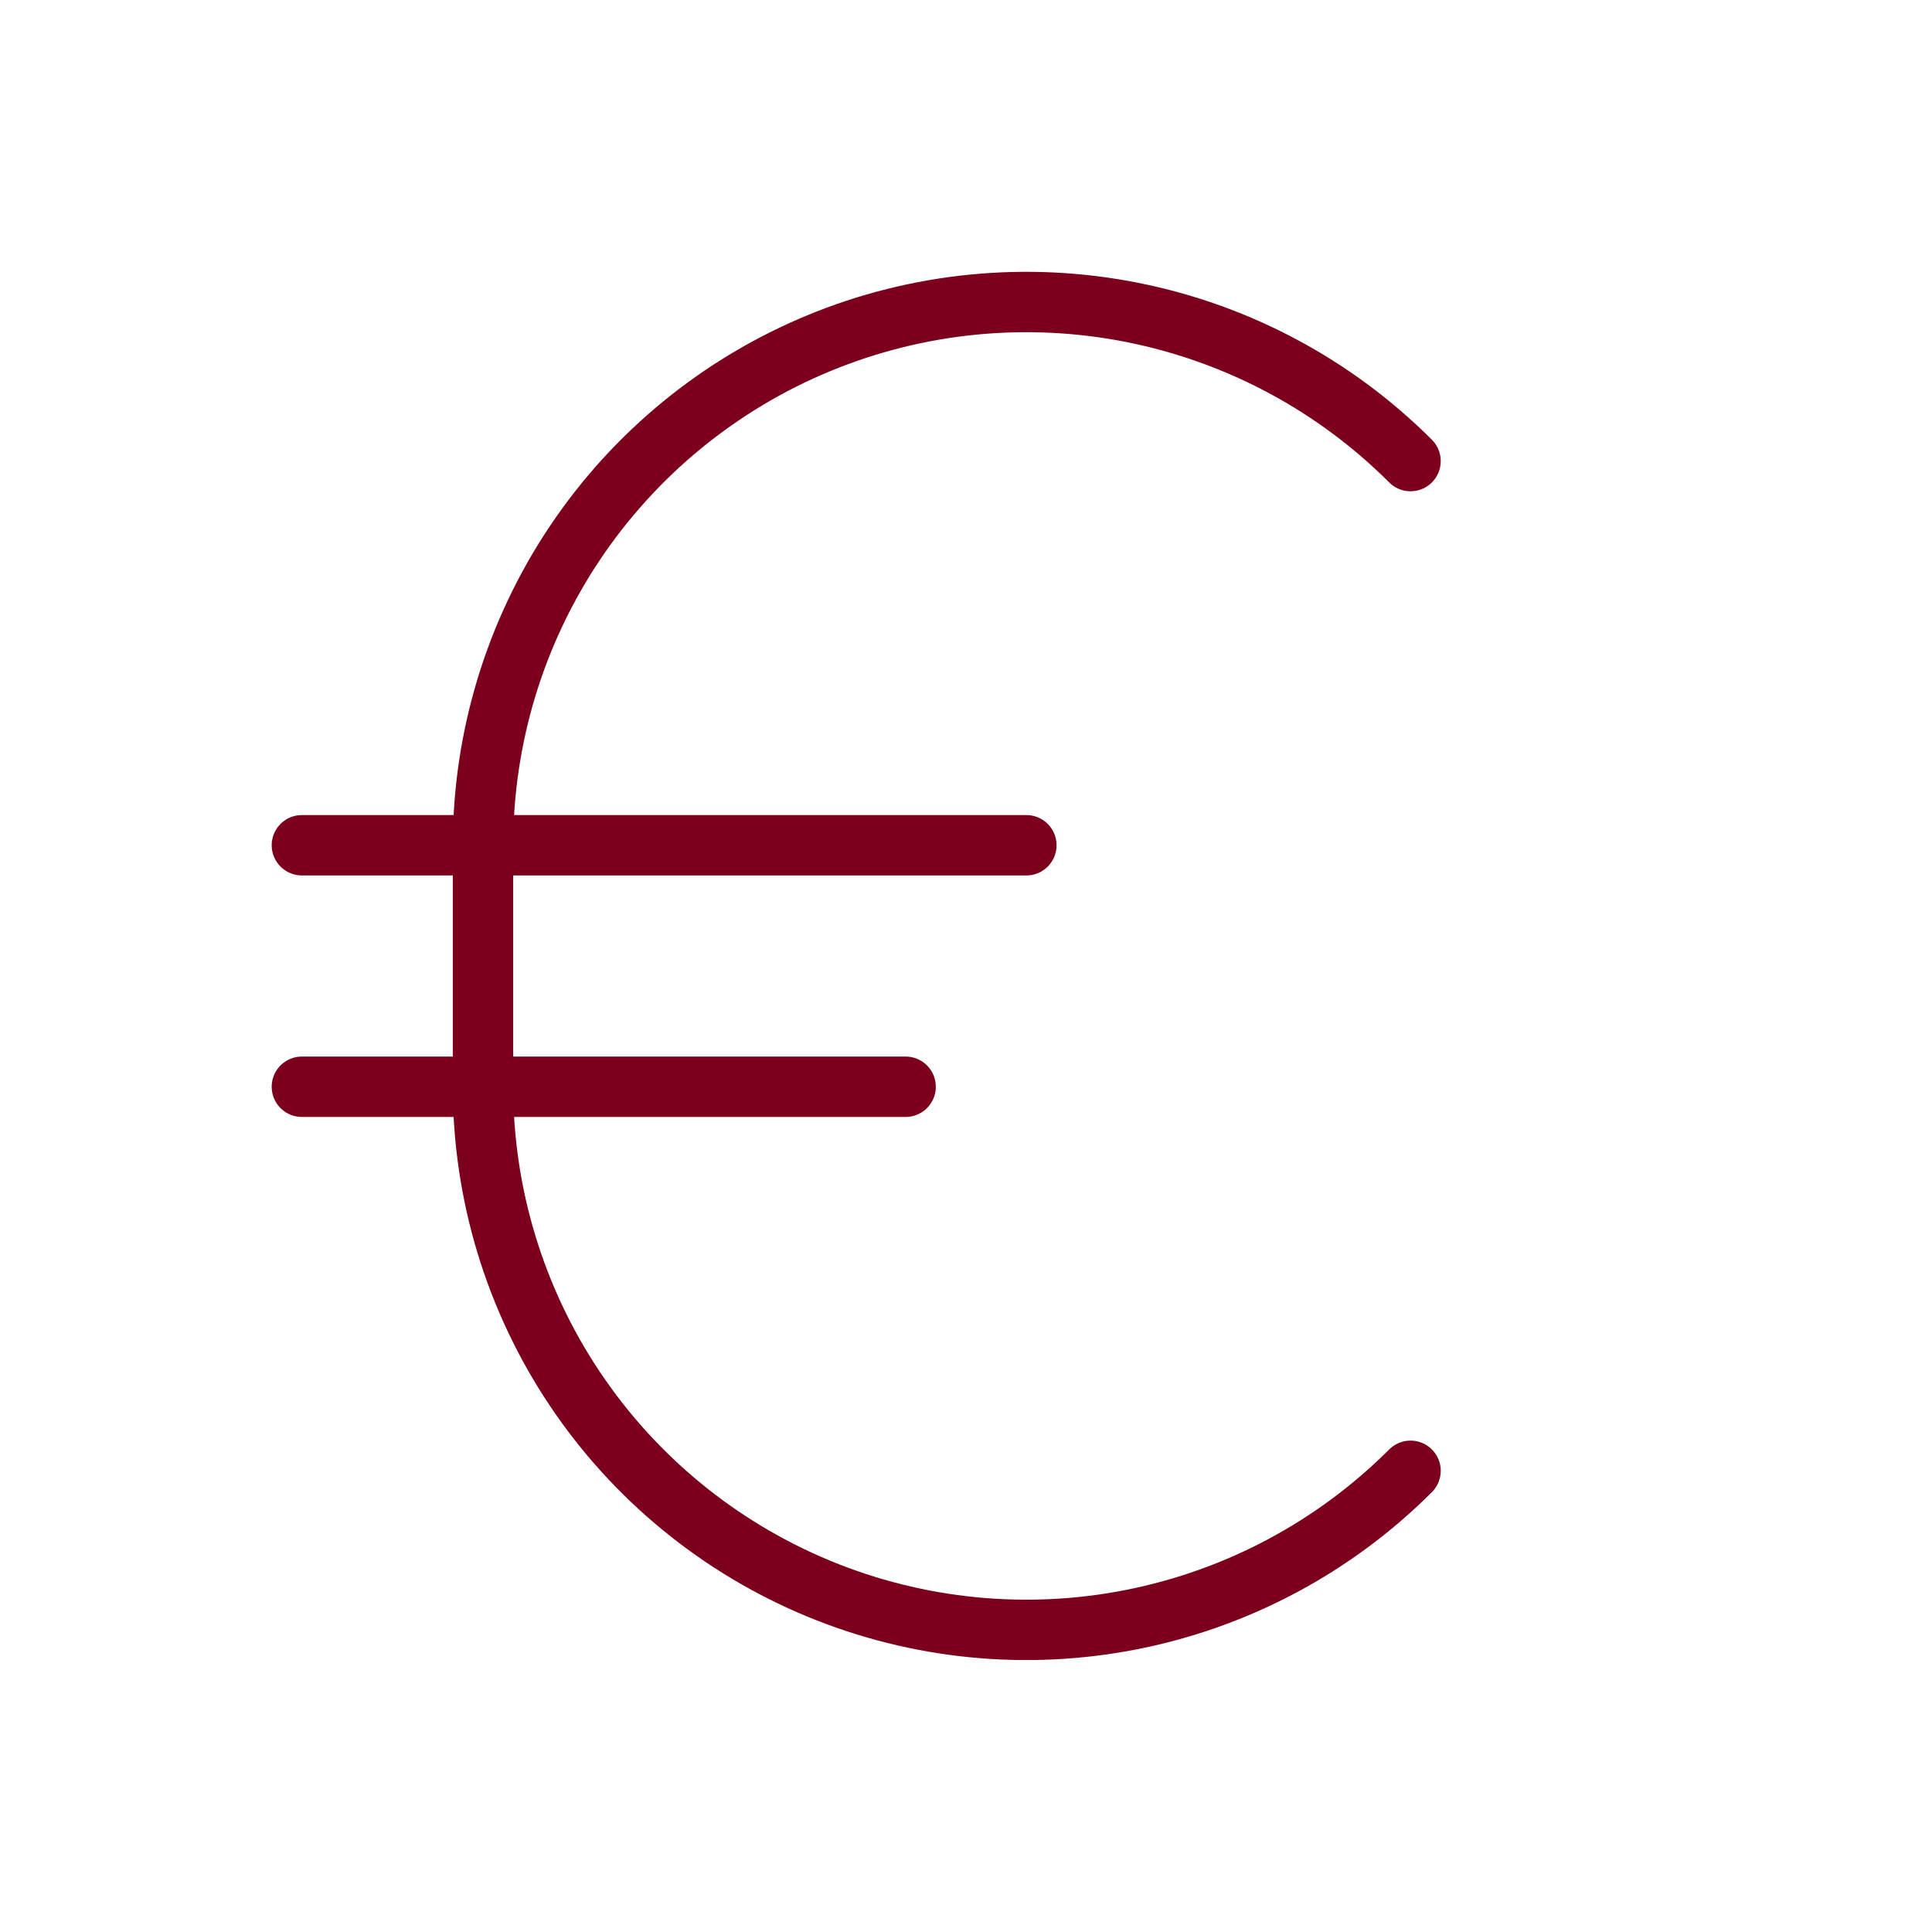<svg width="32" height="32" viewBox="0 0 32 32" fill="none" xmlns="http://www.w3.org/2000/svg">
<g clip-path="url(#clip0_906_1338)">
<path d="M23.363 24.361C22.104 25.62 20.5 26.476 18.755 26.823C17.01 27.17 15.2 26.992 13.556 26.311C11.912 25.63 10.507 24.477 9.518 22.998C8.529 21.518 8.001 19.779 8 17.999V13.999C8.001 12.219 8.529 10.48 9.518 9C10.507 7.521 11.912 6.368 13.556 5.687C15.2 5.006 17.01 4.828 18.755 5.175C20.5 5.522 22.104 6.378 23.363 7.637" stroke="#7C001B" stroke-linecap="round" stroke-linejoin="round"/>
<path d="M5 14H17" stroke="#7C001B" stroke-linecap="round" stroke-linejoin="round"/>
<path d="M5 18H15" stroke="#7C001B" stroke-linecap="round" stroke-linejoin="round"/>
</g>
<defs>
<clipPath id="clip0_906_1338">
<rect width="32" height="32" fill="white"/>
</clipPath>
</defs>
</svg>
